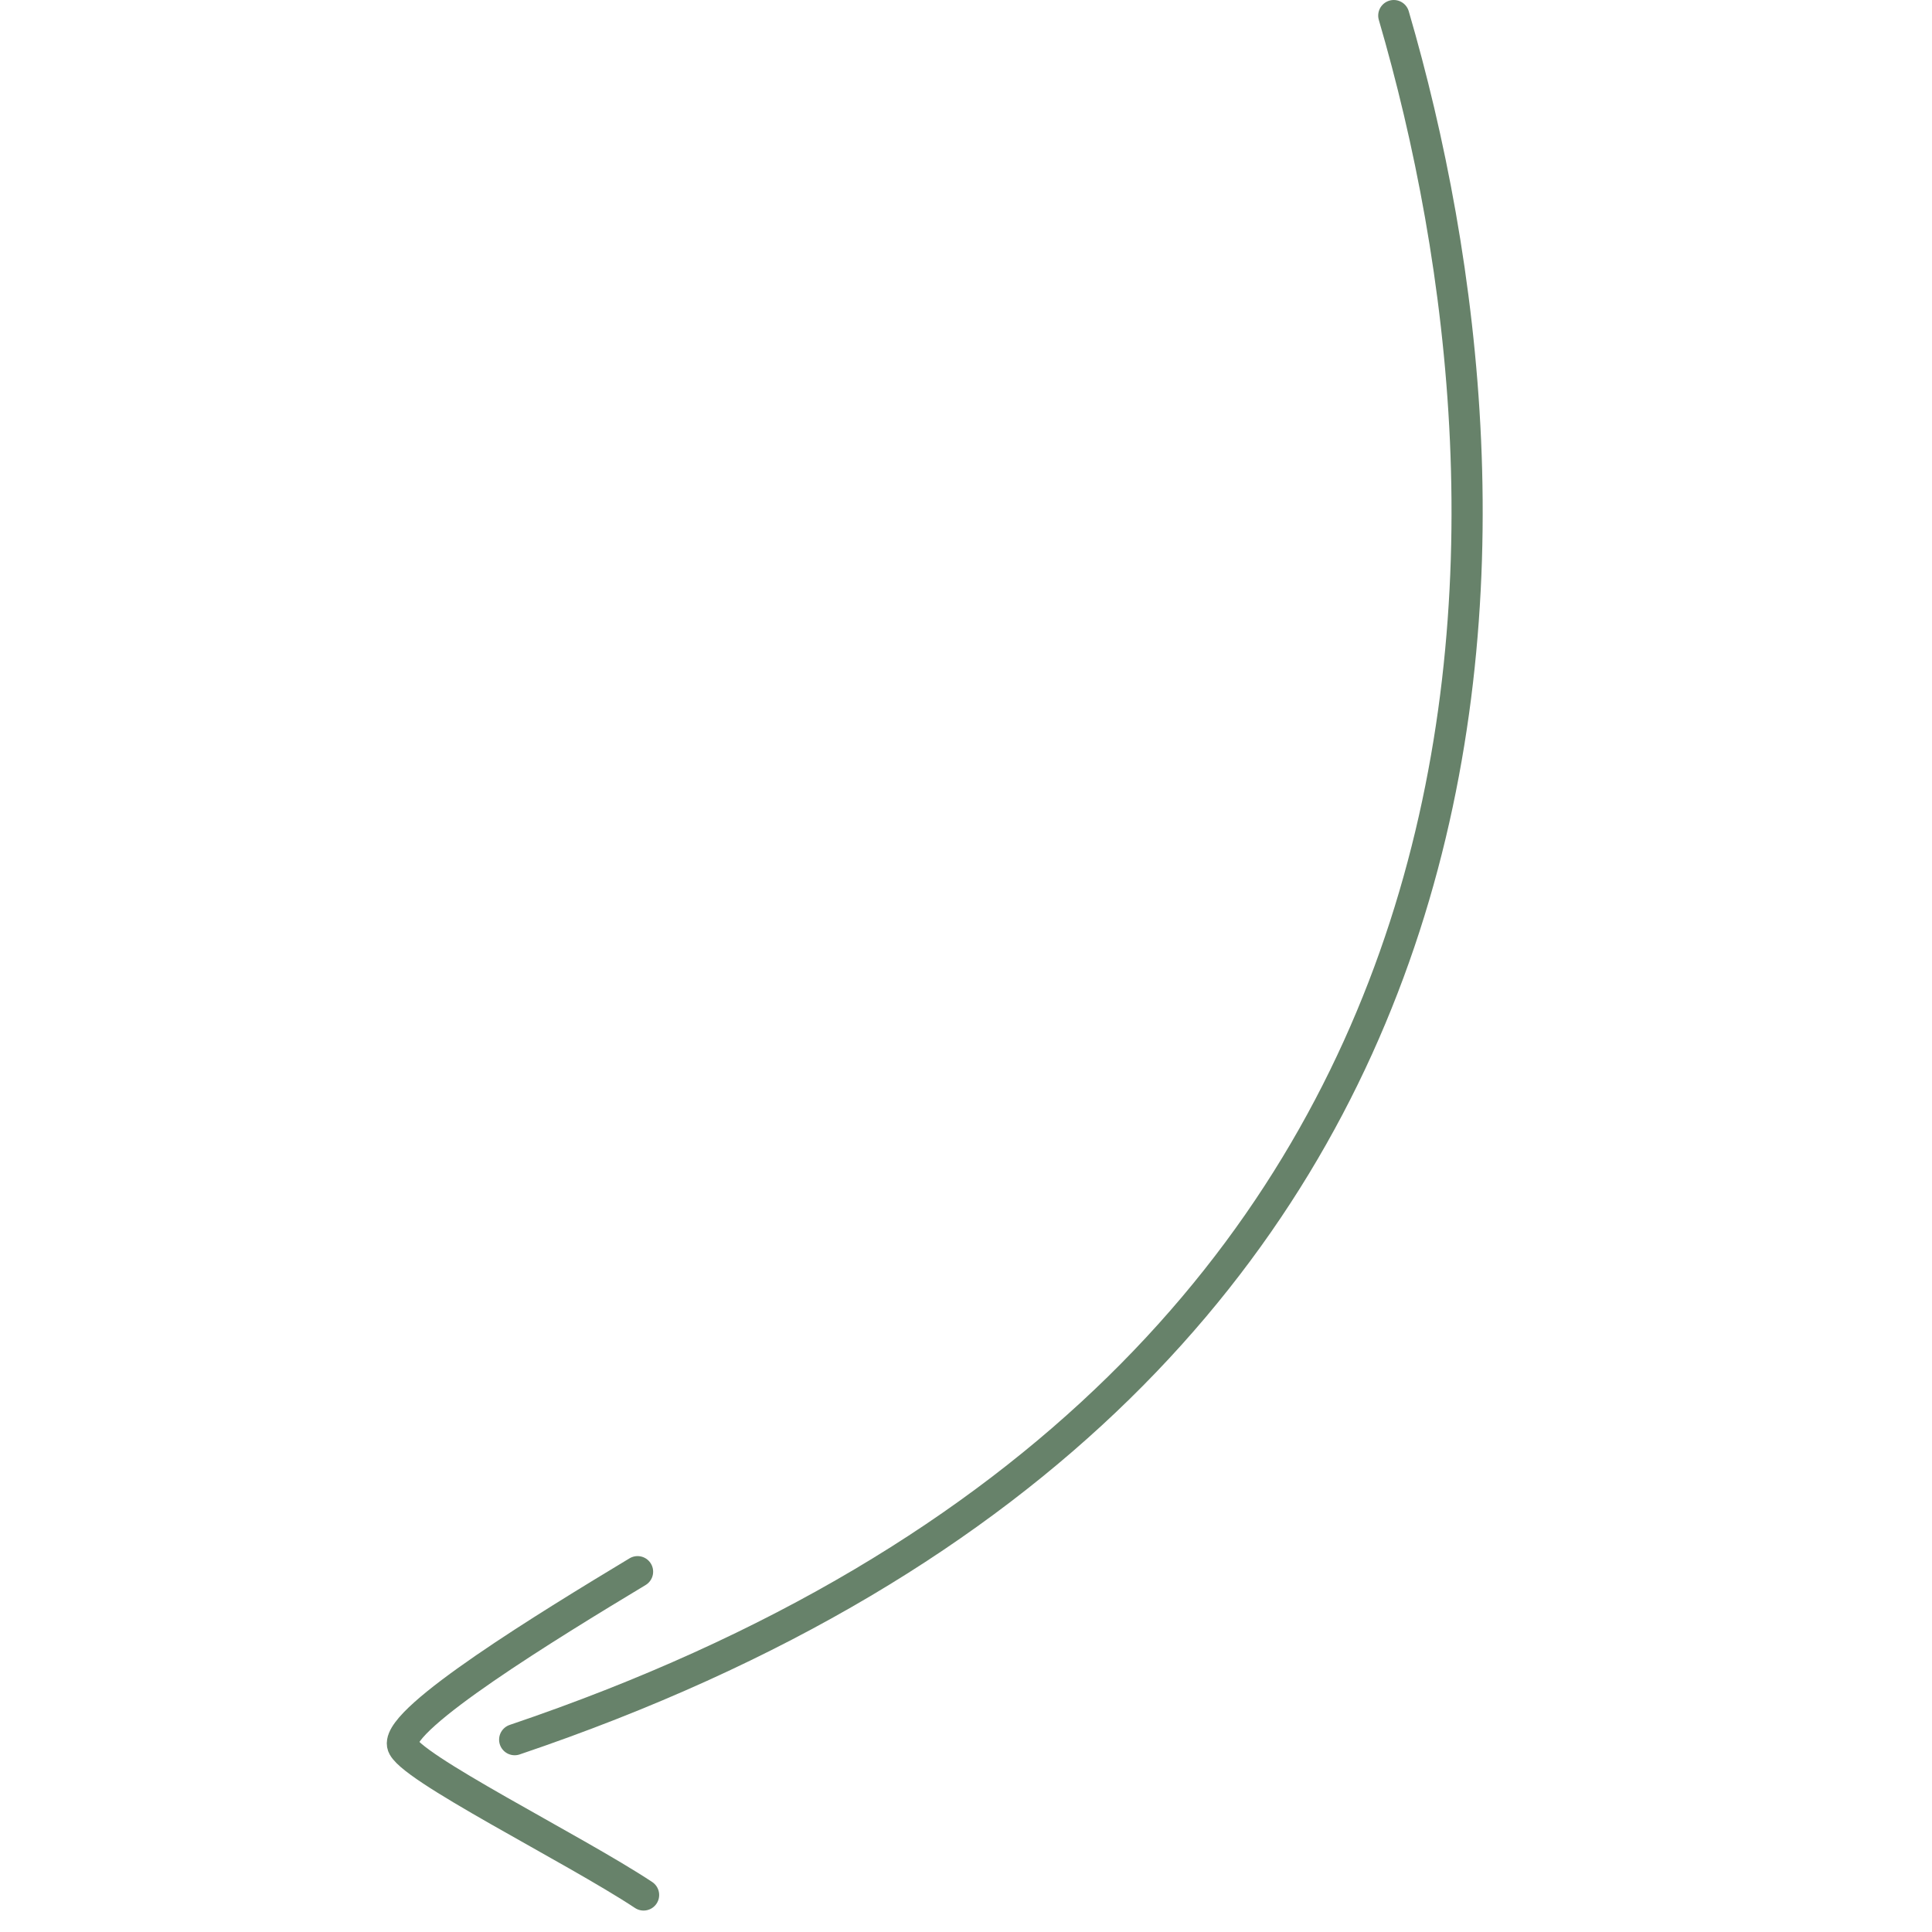 <svg width="124" height="124" viewBox="0 0 124 124" fill="none" xmlns="http://www.w3.org/2000/svg">
<path d="M40.92 100.874C35.201 104.32 25.543 110.236 25.832 111.978C26.056 113.329 36.839 118.664 41.307 121.624" stroke="#67826A" stroke-width="2" stroke-linecap="round" stroke-linejoin="round"/>
<path d="M89.456 1C98.622 32.356 100.97 88.676 33.033 111.656" stroke="#67826A" stroke-width="2" stroke-linecap="round" stroke-linejoin="round"/>
</svg>
